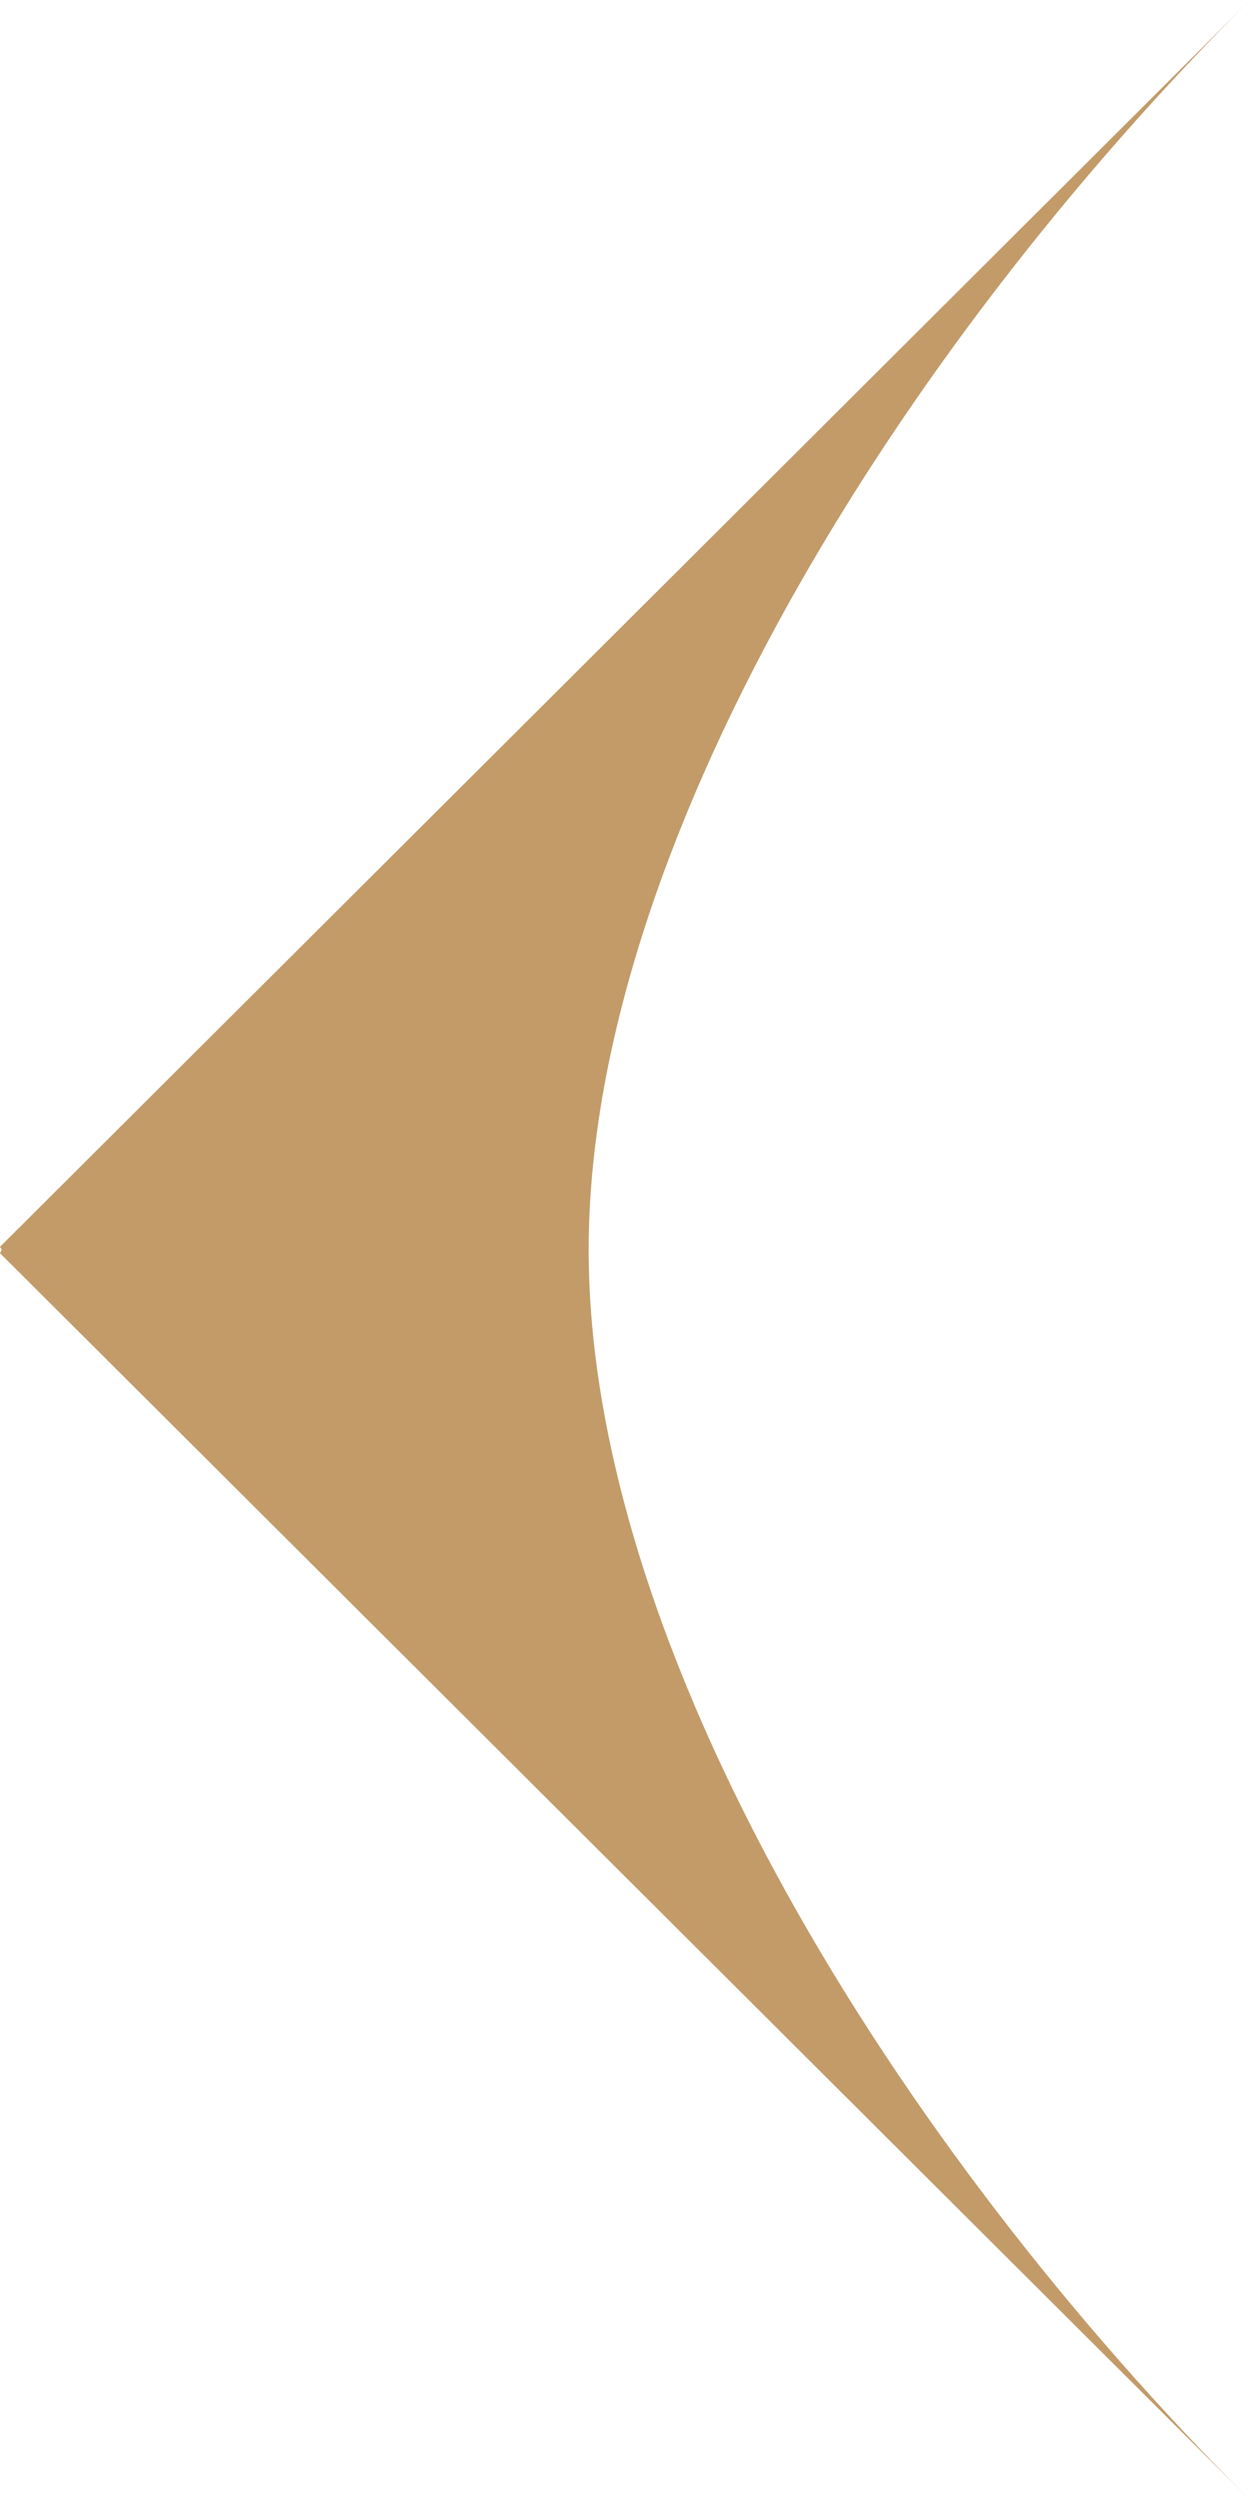 <?xml version="1.0" encoding="utf-8"?>
<!-- Generator: Adobe Illustrator 16.0.0, SVG Export Plug-In . SVG Version: 6.00 Build 0)  -->
<!DOCTYPE svg PUBLIC "-//W3C//DTD SVG 1.1//EN" "http://www.w3.org/Graphics/SVG/1.1/DTD/svg11.dtd">
<svg version="1.1" id="Layer_1" xmlns:x="http://ns.adobe.com/Extensibility/1.0/" xmlns:i="http://ns.adobe.com/AdobeIllustrator/10.0/" xmlns:graph="http://ns.adobe.com/Graphs/1.0/"
	 xmlns="http://www.w3.org/2000/svg" xmlns:xlink="http://www.w3.org/1999/xlink" x="0px" y="0px" width="15px" height="30px"
	 viewBox="0 0 15 30" enable-background="new 0 0 15 30" xml:space="preserve">
<g>
	<defs>
		<rect id="SVGID_1_" width="15" height="30"/>
	</defs>
	<clipPath id="SVGID_2_">
		<use xlink:href="#SVGID_1_"  overflow="visible"/>
	</clipPath>
	<path clip-path="url(#SVGID_2_)" fill="#C29B69" d="M15,0L6.605,8.374l-6.518,6.501L0,14.961L0.021,15L0,15.039l0.087,0.086
		l6.518,6.501L15,30c-4.264-4.251-7.936-10.204-7.936-15S10.736,4.251,15,0"/>
</g>
</svg>
